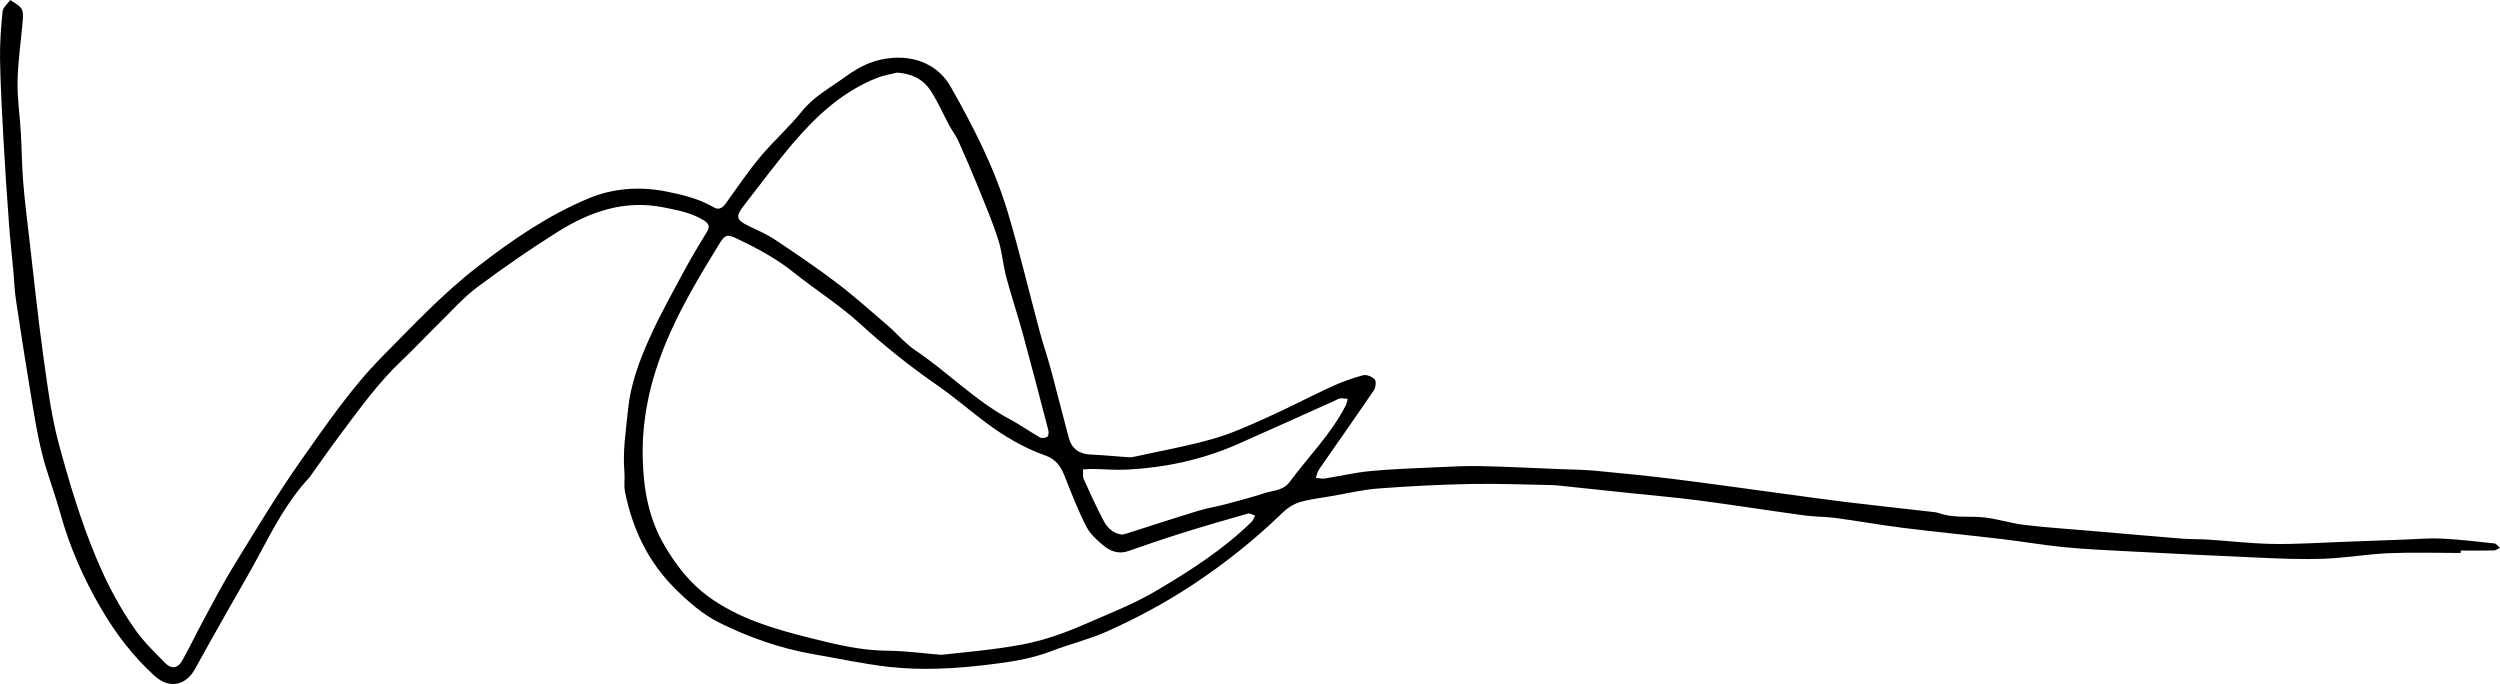 <?xml version="1.0" encoding="UTF-8"?> <svg xmlns="http://www.w3.org/2000/svg" id="a" viewBox="0 0 156.022 42.69"><path d="M153.573,34.51c-1.504,0-3.01-.049-4.512.015-1.344.057-2.68.295-4.024.346-1.329.05-2.665-.008-3.996-.065-2.747-.116-5.492-.257-8.238-.4-1.328-.069-2.659-.129-3.982-.258-1.288-.125-2.567-.349-3.853-.501-2.067-.245-4.139-.447-6.205-.704-1.403-.175-2.796-.427-4.198-.616-.656-.088-1.326-.073-1.982-.163-2.164-.296-4.321-.637-6.486-.922-1.454-.191-2.917-.316-4.376-.47-1.493-.158-2.986-.316-4.479-.473-.085-.009-.17-.02-.256-.022-1.723-.029-3.447-.106-5.169-.073-1.939.037-3.879.137-5.813.283-.981.074-1.95.309-2.924.477-.653.113-1.319.188-1.952.372-.375.109-.753.341-1.035.615-1.761,1.71-3.66,3.228-5.716,4.58-1.679,1.104-3.435,2.042-5.255,2.861-1.13.508-2.355.801-3.516,1.247-1.303.501-2.656.692-4.031.854-2.042.241-4.088.355-6.127.122-1.572-.18-3.125-.52-4.686-.789-2.044-.352-3.994-1.041-5.834-1.946-1.049-.516-1.992-1.339-2.829-2.176-1.66-1.658-2.637-3.721-3.095-6.017-.079-.395.003-.819-.034-1.225-.118-1.304.097-2.582.222-3.873.153-1.576.688-3.018,1.315-4.424.664-1.489,1.468-2.917,2.24-4.356.435-.811.926-1.593,1.397-2.385.186-.314.054-.503-.216-.671-.771-.479-1.634-.634-2.51-.81-2.447-.493-4.603.266-6.612,1.525-1.717,1.076-3.387,2.236-5.012,3.447-.854.636-1.574,1.455-2.34,2.205-.806.79-1.577,1.617-2.397,2.393-1.45,1.374-2.605,2.988-3.795,4.574-.654.872-1.275,1.768-1.911,2.654-.02.028-.04.056-.063.081-1.365,1.465-2.269,3.225-3.204,4.969-.597,1.113-1.244,2.2-1.864,3.3-.689,1.222-1.385,2.44-2.057,3.671-.494.905-1.508,1.343-2.544.394-1.33-1.218-2.395-2.618-3.299-4.162-1.102-1.882-1.975-3.856-2.557-5.963-.344-1.248-.821-2.461-1.137-3.716-.302-1.203-.494-2.436-.698-3.661-.33-1.987-.639-3.977-.937-5.969-.086-.572-.101-1.155-.154-1.732-.091-.999-.203-1.995-.277-2.995-.127-1.734-.244-3.469-.341-5.205C.129,7.08.033,5.405.003,3.73-.015,2.725.06,1.715.162.714c.025-.252.312-.477.478-.714.236.172.534.301.688.528.124.184.114.489.094.735-.103,1.258-.298,2.512-.327,3.771-.025,1.071.143,2.146.205,3.22.059,1.023.062,2.051.144,3.072.092,1.157.239,2.309.372,3.462.287,2.478.544,4.961.886,7.432.257,1.856.494,3.733.983,5.535.651,2.404,1.368,4.797,2.34,7.109.667,1.587,1.457,3.09,2.447,4.48.531.746,1.208,1.395,1.855,2.052.363.369.768.315,1.025-.136.447-.783.83-1.602,1.26-2.396.644-1.188,1.262-2.393,1.969-3.542,1.38-2.241,2.734-4.506,4.25-6.654,1.564-2.215,3.101-4.469,5.018-6.409,1.909-1.933,3.764-3.913,5.928-5.591,2.174-1.686,4.423-3.232,6.958-4.288,1.545-.644,3.206-.759,4.882-.422,1.028.207,2.029.451,2.943.99.308.181.543.012.736-.255.702-.968,1.368-1.968,2.133-2.884.83-.993,1.811-1.861,2.622-2.869.731-.908,1.722-1.439,2.628-2.095.481-.348.999-.679,1.548-.895,1.737-.684,4.01-.462,5.111,1.478,1.431,2.522,2.745,5.094,3.573,7.875.728,2.446,1.316,4.934,1.978,7.4.212.789.481,1.563.695,2.352.386,1.428.737,2.865,1.126,4.292.185.678.671.993,1.355,1.021.779.033,1.556.111,2.333.166.101.007.207.01.305-.012,1.665-.366,3.349-.666,4.986-1.13,1.171-.332,2.296-.85,3.413-1.35,1.347-.604,2.654-1.297,3.995-1.912.633-.291,1.297-.531,1.969-.711.215-.058.575.087.73.262.107.121.059.508-.059.682-1.122,1.652-2.277,3.282-3.413,4.926-.106.153-.14.355-.207.534.187.015.379.067.559.039.958-.149,1.908-.377,2.87-.466,1.408-.13,2.824-.174,4.238-.24.87-.04,1.743-.087,2.613-.067,1.617.037,3.233.118,4.85.184.786.032,1.575.036,2.357.109,1.663.155,3.326.325,4.983.531,2.182.271,4.359.583,6.538.876,1.349.181,2.696.375,4.047.539,1.761.213,3.526.402,5.288.603.186.021.38.034.555.096.843.298,1.715.188,2.579.244.927.061,1.834.382,2.762.491,1.501.176,3.012.271,4.518.401,1.768.152,3.535.312,5.304.453.544.044,1.092.025,1.637.06,1.347.088,2.691.249,4.038.271,1.431.024,2.863-.076,4.295-.127,1.332-.047,2.664-.101,3.996-.149.748-.027,1.499-.097,2.244-.059,1.099.056,2.194.183,3.288.304.123.014.23.182.344.279-.131.055-.261.155-.393.158-.685.016-1.371.007-2.056.007-0.0.05-0.0.1-0.0.151ZM58.747,40.865c1.249-.139,2.455-.245,3.652-.415.89-.126,1.785-.276,2.648-.521.914-.26,1.811-.603,2.683-.984,1.508-.66,3.059-1.263,4.468-2.098,2.09-1.239,4.15-2.555,5.904-4.273.105-.103.153-.265.228-.4-.154-.044-.328-.159-.459-.121-1.375.39-2.747.79-4.111,1.217-1.12.351-2.23.731-3.337,1.119-.589.207-1.105.026-1.534-.323-.418-.34-.853-.736-1.093-1.204-.51-.996-.921-2.046-1.329-3.091-.24-.616-.538-1.101-1.214-1.339-1.343-.473-2.564-1.193-3.703-2.042-1.038-.774-2.019-1.628-3.082-2.365-1.673-1.16-3.253-2.414-4.758-3.792-1.302-1.192-2.819-2.145-4.204-3.251-1.039-.83-2.187-1.453-3.376-2.023-.772-.37-.855-.368-1.306.368-1.08,1.762-2.14,3.526-2.991,5.424-1.117,2.491-1.778,5.05-1.723,7.777.04,1.964.361,3.848,1.404,5.593.724,1.212,1.564,2.284,2.693,3.109,1.897,1.386,4.126,2.026,6.353,2.586,1.573.396,3.164.783,4.819.796,1.133.009,2.265.166,3.367.254ZM55.996,4.53c-.346.088-.827.159-1.266.333-2.111.836-3.74,2.325-5.185,4.012-1.098,1.283-2.102,2.647-3.141,3.98-.517.663-.447.881.33,1.253.554.265,1.125.512,1.633.85,1.302.869,2.603,1.745,3.848,2.692,1.114.847,2.159,1.784,3.221,2.697.569.489,1.057,1.092,1.674,1.505,2.043,1.369,3.764,3.175,5.957,4.339.632.335,1.217.759,1.84,1.111.114.064.345.032.456-.048.079-.057.094-.279.06-.407-.525-2.024-1.052-4.047-1.603-6.064-.319-1.167-.709-2.316-1.02-3.485-.205-.771-.259-1.587-.502-2.344-.352-1.096-.801-2.162-1.235-3.23-.397-.978-.815-1.948-1.248-2.911-.153-.341-.388-.644-.566-.974-.387-.719-.716-1.474-1.155-2.159-.444-.693-1.129-1.079-2.1-1.149ZM70.037,33.364c.087-.022.188-.041.285-.072,1.472-.468,2.939-.95,4.416-1.4.597-.182,1.218-.281,1.823-.442.791-.21,1.582-.424,2.36-.674.539-.173,1.164-.157,1.556-.687,1.175-1.59,2.596-3,3.508-4.783.064-.126.084-.275.124-.413-.155-.012-.312-.046-.465-.03-.113.012-.22.088-.329.136-2.036.913-4.066,1.838-6.11,2.735-2.179.956-4.474,1.447-6.843,1.573-.729.039-1.463-.029-2.195-.041-.195-.003-.391.022-.586.034.017.208-.019.44.061.619.384.856.779,1.709,1.211,2.541.24.463.595.839,1.184.904Z" fill="#000" stroke-width="0"></path></svg> 